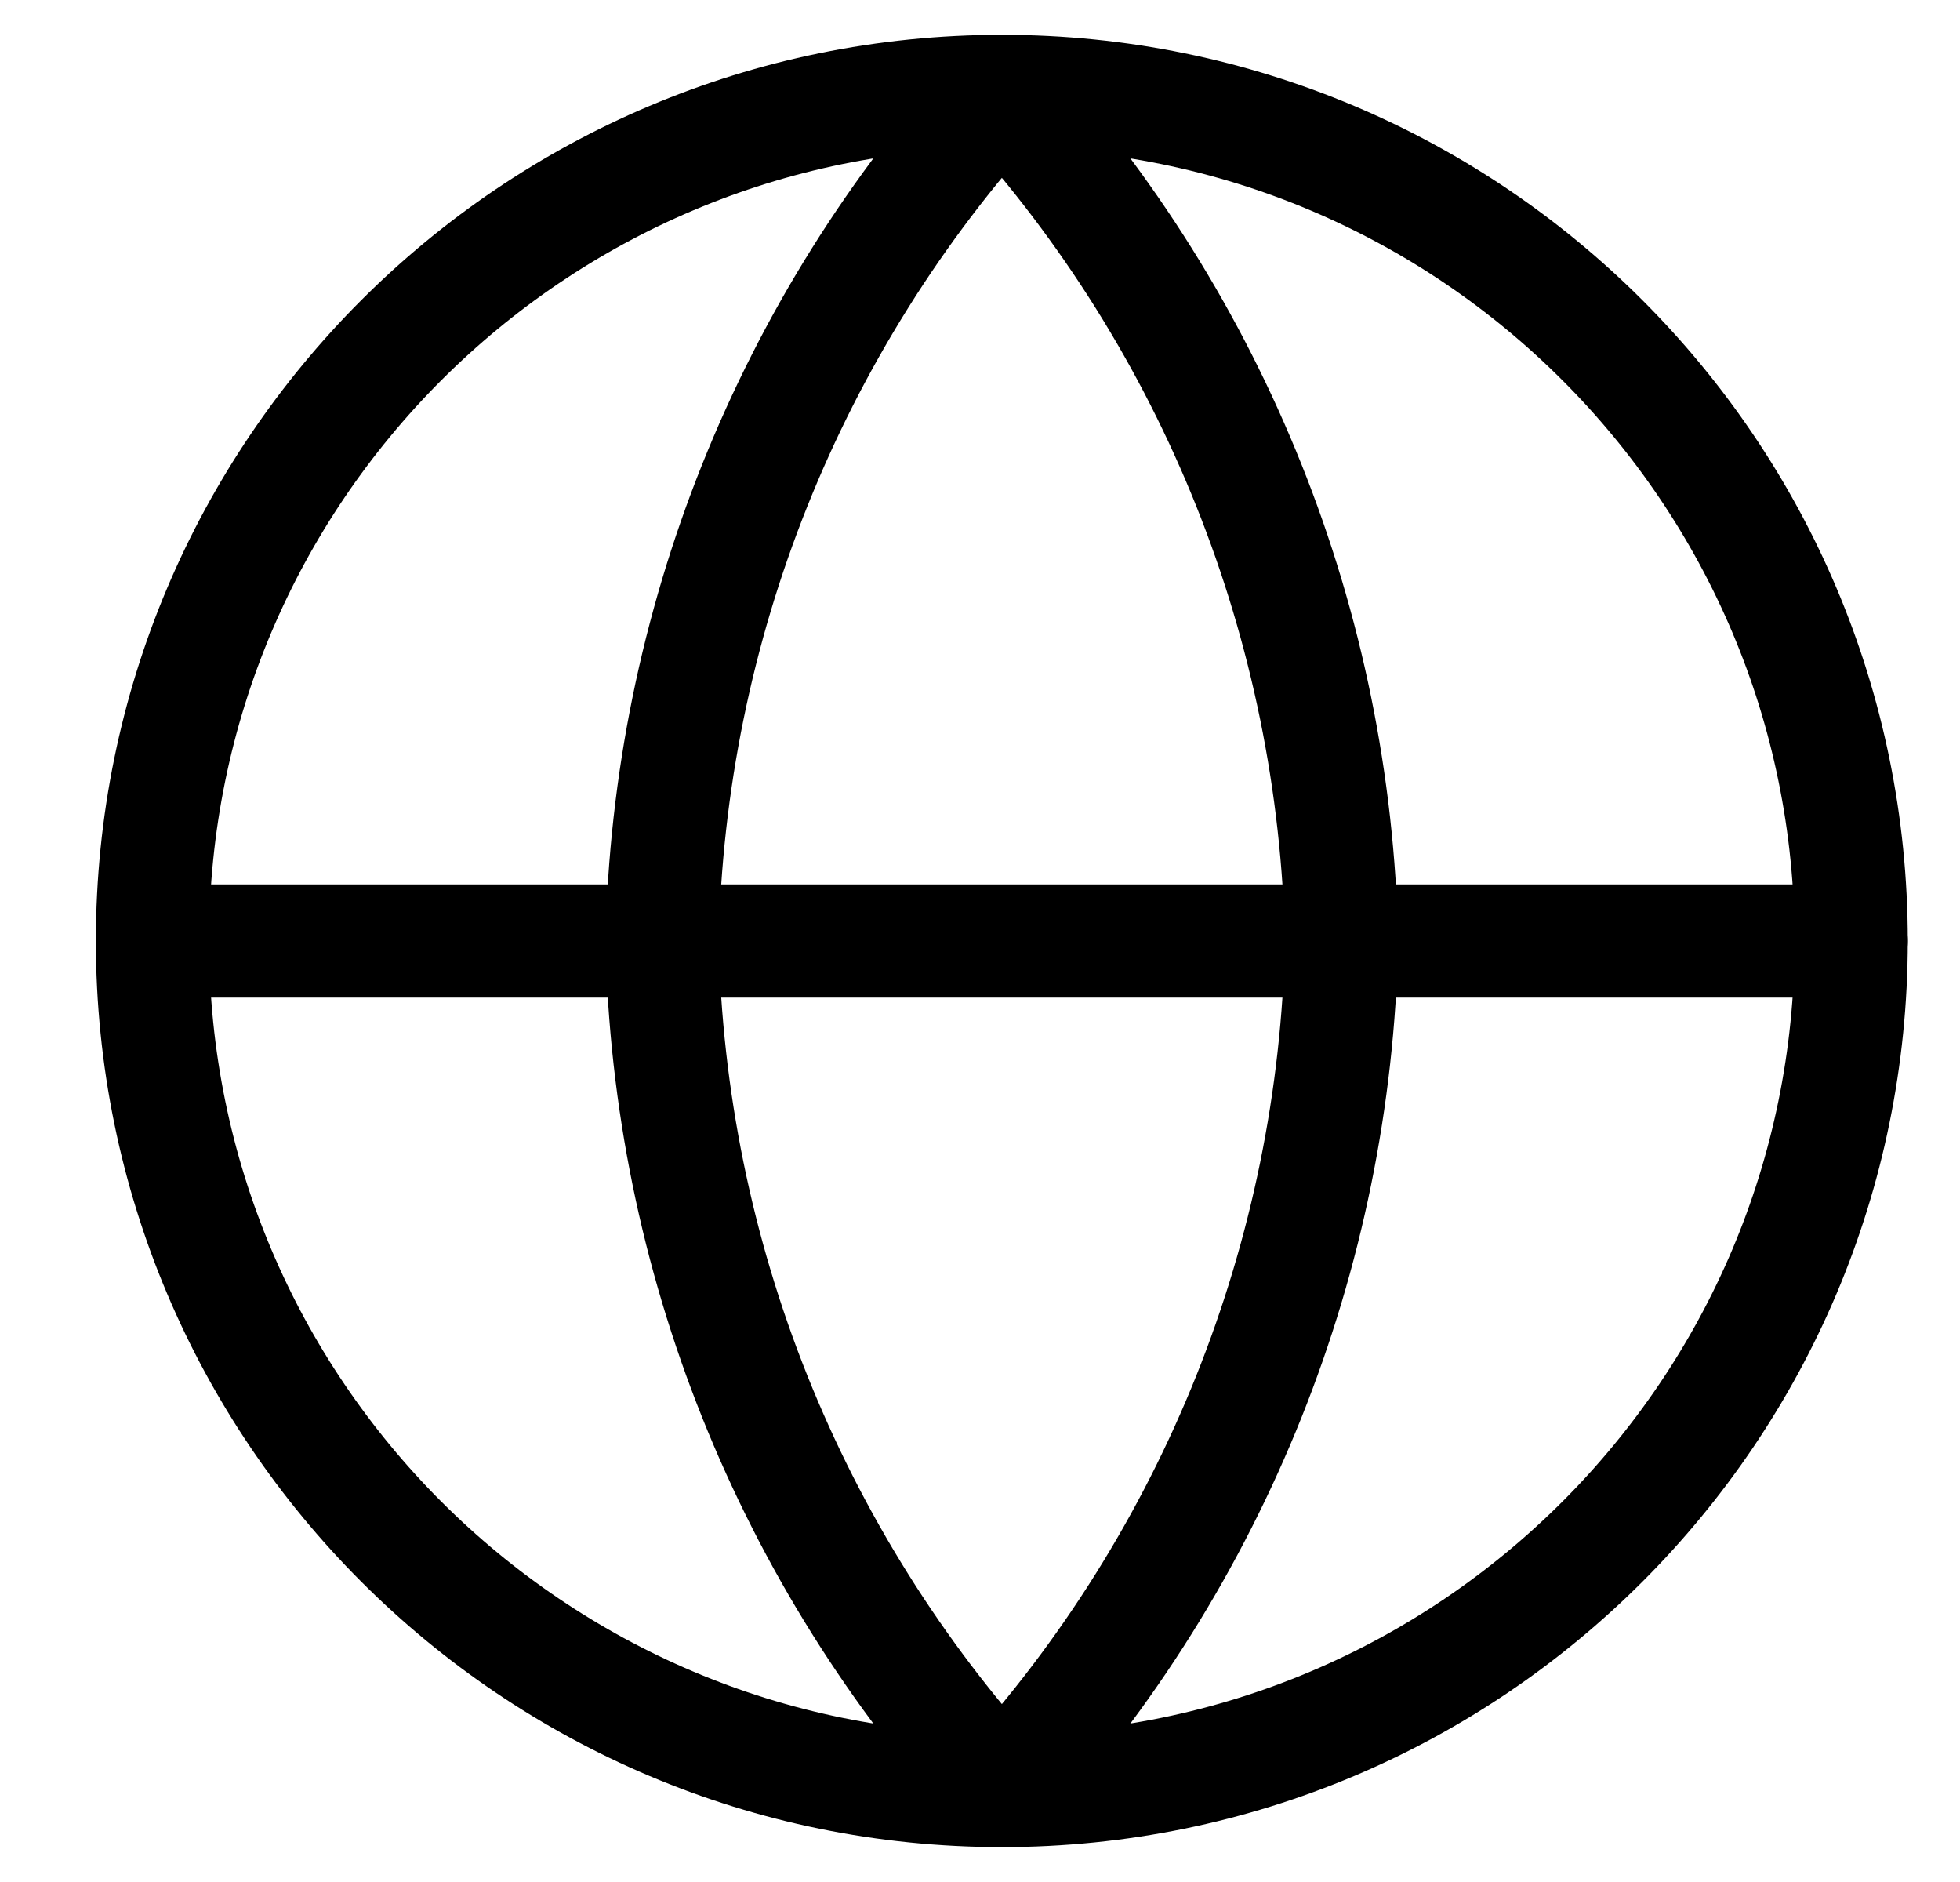 <svg width="25" height="24" viewBox="0 0 25 24" fill="none" xmlns="http://www.w3.org/2000/svg">
<g clip-path="url(#clip0_685_14526)">
<path d="M12.779 22.833C18.762 22.833 23.612 17.982 23.612 11.999C23.612 6.016 18.762 1.166 12.779 1.166C6.796 1.166 1.945 6.016 1.945 11.999C1.945 17.982 6.796 22.833 12.779 22.833Z" stroke="black" stroke-width="1.444" stroke-linecap="round" stroke-linejoin="round"/>
<path d="M1.945 12H23.612" stroke="black" stroke-width="1.444" stroke-linecap="round" stroke-linejoin="round"/>
<path d="M12.779 1.166C15.488 4.133 17.028 7.982 17.112 11.999C17.028 16.016 15.488 19.866 12.779 22.833C10.069 19.866 8.529 16.016 8.445 11.999C8.529 7.982 10.069 4.133 12.779 1.166Z" stroke="black" stroke-width="1.444" stroke-linecap="round" stroke-linejoin="round"/>
</g>
<defs>
<clipPath id="clip0_685_14526">
<rect width="24" height="24" fill="white" transform="translate(0.82)"/>
</clipPath>
</defs>
</svg>
